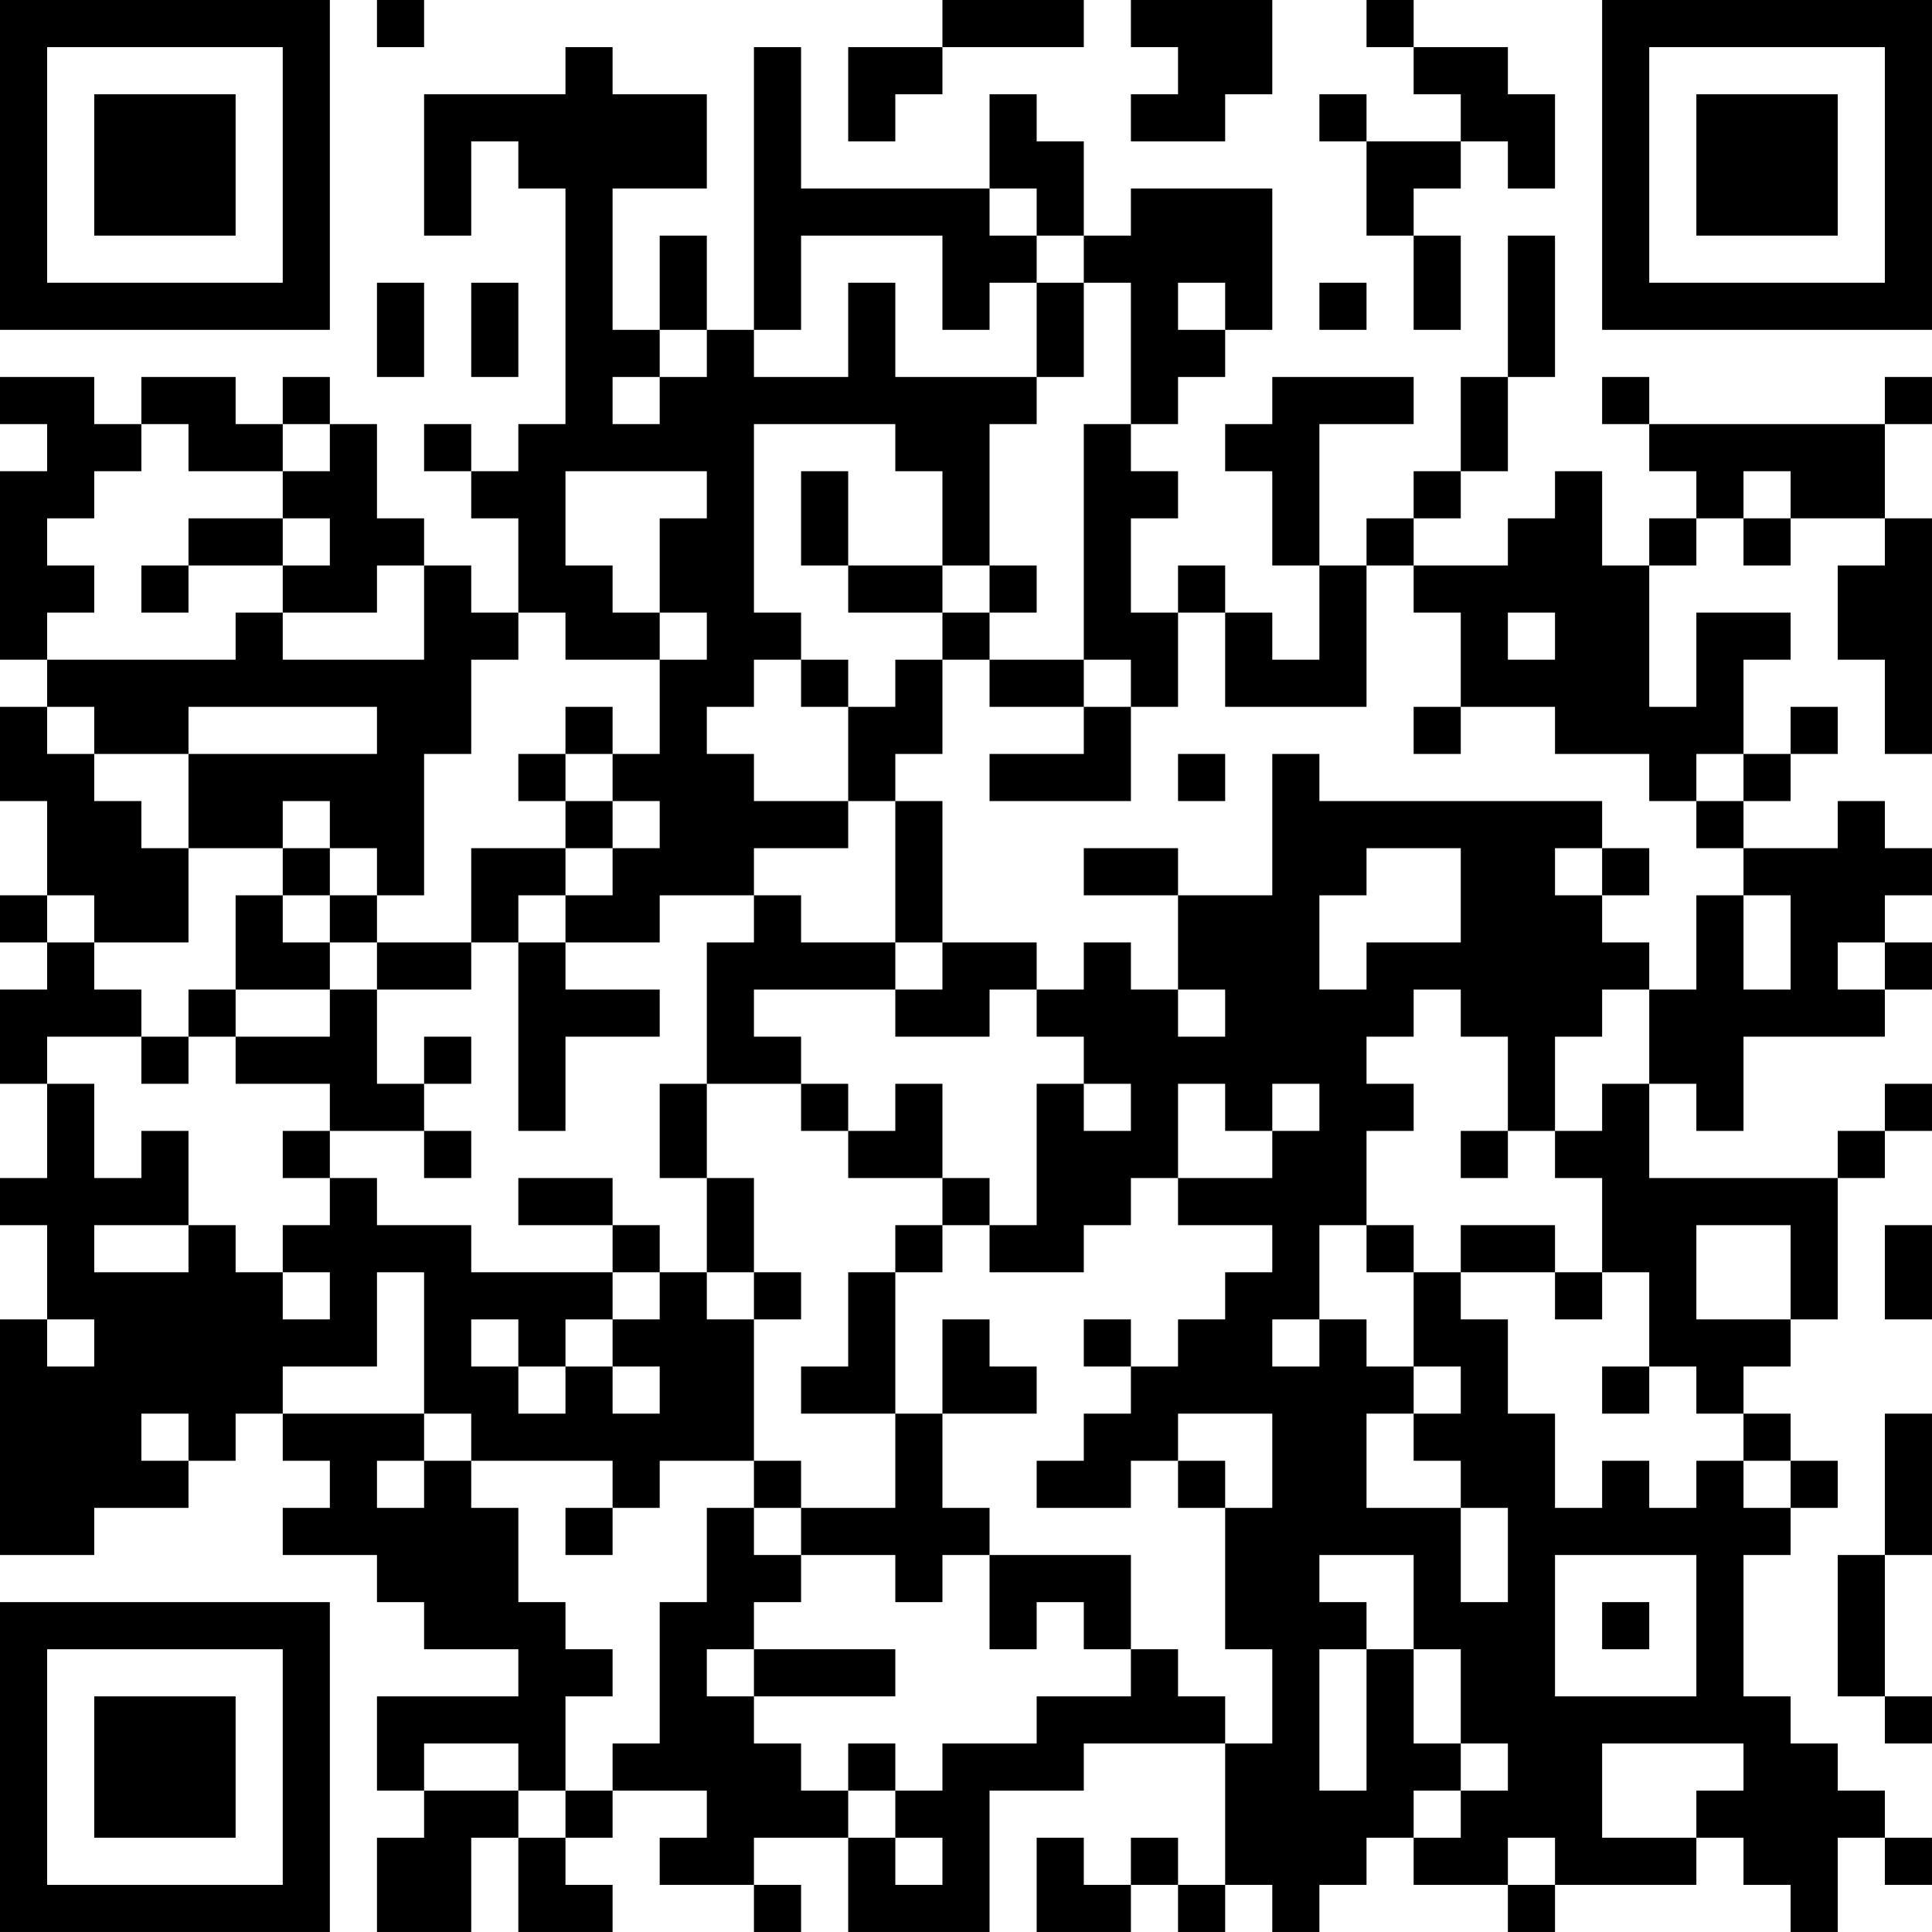 <?xml version="1.0" encoding="UTF-8"?>
<svg xmlns="http://www.w3.org/2000/svg" version="1.1" width="300" height="300" viewBox="0 0 300 300"><rect x="0" y="0" width="300" height="300" fill="#ffffff"/><g transform="scale(7.317)"><g transform="translate(0,0)"><path fill-rule="evenodd" d="M8 0L8 1L9 1L9 0ZM20 0L20 1L18 1L18 3L19 3L19 2L20 2L20 1L23 1L23 0ZM24 0L24 1L25 1L25 2L24 2L24 3L26 3L26 2L27 2L27 0ZM29 0L29 1L30 1L30 2L31 2L31 3L29 3L29 2L28 2L28 3L29 3L29 5L30 5L30 7L31 7L31 5L30 5L30 4L31 4L31 3L32 3L32 4L33 4L33 2L32 2L32 1L30 1L30 0ZM12 1L12 2L9 2L9 5L10 5L10 3L11 3L11 4L12 4L12 9L11 9L11 10L10 10L10 9L9 9L9 10L10 10L10 11L11 11L11 13L10 13L10 12L9 12L9 11L8 11L8 9L7 9L7 8L6 8L6 9L5 9L5 8L3 8L3 9L2 9L2 8L0 8L0 9L1 9L1 10L0 10L0 14L1 14L1 15L0 15L0 17L1 17L1 19L0 19L0 20L1 20L1 21L0 21L0 23L1 23L1 25L0 25L0 26L1 26L1 28L0 28L0 33L2 33L2 32L4 32L4 31L5 31L5 30L6 30L6 31L7 31L7 32L6 32L6 33L8 33L8 34L9 34L9 35L11 35L11 36L8 36L8 38L9 38L9 39L8 39L8 41L10 41L10 39L11 39L11 41L13 41L13 40L12 40L12 39L13 39L13 38L15 38L15 39L14 39L14 40L16 40L16 41L17 41L17 40L16 40L16 39L18 39L18 41L21 41L21 38L23 38L23 37L26 37L26 40L25 40L25 39L24 39L24 40L23 40L23 39L22 39L22 41L24 41L24 40L25 40L25 41L26 41L26 40L27 40L27 41L28 41L28 40L29 40L29 39L30 39L30 40L32 40L32 41L33 41L33 40L36 40L36 39L37 39L37 40L38 40L38 41L39 41L39 39L40 39L40 40L41 40L41 39L40 39L40 38L39 38L39 37L38 37L38 36L37 36L37 33L38 33L38 32L39 32L39 31L38 31L38 30L37 30L37 29L38 29L38 28L39 28L39 25L40 25L40 24L41 24L41 23L40 23L40 24L39 24L39 25L35 25L35 23L36 23L36 24L37 24L37 22L40 22L40 21L41 21L41 20L40 20L40 19L41 19L41 18L40 18L40 17L39 17L39 18L37 18L37 17L38 17L38 16L39 16L39 15L38 15L38 16L37 16L37 14L38 14L38 13L36 13L36 15L35 15L35 12L36 12L36 11L37 11L37 12L38 12L38 11L40 11L40 12L39 12L39 14L40 14L40 16L41 16L41 11L40 11L40 9L41 9L41 8L40 8L40 9L35 9L35 8L34 8L34 9L35 9L35 10L36 10L36 11L35 11L35 12L34 12L34 10L33 10L33 11L32 11L32 12L30 12L30 11L31 11L31 10L32 10L32 8L33 8L33 5L32 5L32 8L31 8L31 10L30 10L30 11L29 11L29 12L28 12L28 9L30 9L30 8L27 8L27 9L26 9L26 10L27 10L27 12L28 12L28 14L27 14L27 13L26 13L26 12L25 12L25 13L24 13L24 11L25 11L25 10L24 10L24 9L25 9L25 8L26 8L26 7L27 7L27 4L24 4L24 5L23 5L23 3L22 3L22 2L21 2L21 4L17 4L17 1L16 1L16 7L15 7L15 5L14 5L14 7L13 7L13 4L15 4L15 2L13 2L13 1ZM21 4L21 5L22 5L22 6L21 6L21 7L20 7L20 5L17 5L17 7L16 7L16 8L18 8L18 6L19 6L19 8L22 8L22 9L21 9L21 12L20 12L20 10L19 10L19 9L16 9L16 13L17 13L17 14L16 14L16 15L15 15L15 16L16 16L16 17L18 17L18 18L16 18L16 19L14 19L14 20L12 20L12 19L13 19L13 18L14 18L14 17L13 17L13 16L14 16L14 14L15 14L15 13L14 13L14 11L15 11L15 10L12 10L12 12L13 12L13 13L14 13L14 14L12 14L12 13L11 13L11 14L10 14L10 16L9 16L9 19L8 19L8 18L7 18L7 17L6 17L6 18L4 18L4 16L8 16L8 15L4 15L4 16L2 16L2 15L1 15L1 16L2 16L2 17L3 17L3 18L4 18L4 20L2 20L2 19L1 19L1 20L2 20L2 21L3 21L3 22L1 22L1 23L2 23L2 25L3 25L3 24L4 24L4 26L2 26L2 27L4 27L4 26L5 26L5 27L6 27L6 28L7 28L7 27L6 27L6 26L7 26L7 25L8 25L8 26L10 26L10 27L13 27L13 28L12 28L12 29L11 29L11 28L10 28L10 29L11 29L11 30L12 30L12 29L13 29L13 30L14 30L14 29L13 29L13 28L14 28L14 27L15 27L15 28L16 28L16 31L14 31L14 32L13 32L13 31L10 31L10 30L9 30L9 27L8 27L8 29L6 29L6 30L9 30L9 31L8 31L8 32L9 32L9 31L10 31L10 32L11 32L11 34L12 34L12 35L13 35L13 36L12 36L12 38L11 38L11 37L9 37L9 38L11 38L11 39L12 39L12 38L13 38L13 37L14 37L14 34L15 34L15 32L16 32L16 33L17 33L17 34L16 34L16 35L15 35L15 36L16 36L16 37L17 37L17 38L18 38L18 39L19 39L19 40L20 40L20 39L19 39L19 38L20 38L20 37L22 37L22 36L24 36L24 35L25 35L25 36L26 36L26 37L27 37L27 35L26 35L26 32L27 32L27 30L25 30L25 31L24 31L24 32L22 32L22 31L23 31L23 30L24 30L24 29L25 29L25 28L26 28L26 27L27 27L27 26L25 26L25 25L27 25L27 24L28 24L28 23L27 23L27 24L26 24L26 23L25 23L25 25L24 25L24 26L23 26L23 27L21 27L21 26L22 26L22 23L23 23L23 24L24 24L24 23L23 23L23 22L22 22L22 21L23 21L23 20L24 20L24 21L25 21L25 22L26 22L26 21L25 21L25 19L27 19L27 16L28 16L28 17L34 17L34 18L33 18L33 19L34 19L34 20L35 20L35 21L34 21L34 22L33 22L33 24L32 24L32 22L31 22L31 21L30 21L30 22L29 22L29 23L30 23L30 24L29 24L29 26L28 26L28 28L27 28L27 29L28 29L28 28L29 28L29 29L30 29L30 30L29 30L29 32L31 32L31 34L32 34L32 32L31 32L31 31L30 31L30 30L31 30L31 29L30 29L30 27L31 27L31 28L32 28L32 30L33 30L33 32L34 32L34 31L35 31L35 32L36 32L36 31L37 31L37 32L38 32L38 31L37 31L37 30L36 30L36 29L35 29L35 27L34 27L34 25L33 25L33 24L34 24L34 23L35 23L35 21L36 21L36 19L37 19L37 21L38 21L38 19L37 19L37 18L36 18L36 17L37 17L37 16L36 16L36 17L35 17L35 16L33 16L33 15L31 15L31 13L30 13L30 12L29 12L29 15L26 15L26 13L25 13L25 15L24 15L24 14L23 14L23 9L24 9L24 6L23 6L23 5L22 5L22 4ZM8 6L8 8L9 8L9 6ZM10 6L10 8L11 8L11 6ZM22 6L22 8L23 8L23 6ZM25 6L25 7L26 7L26 6ZM28 6L28 7L29 7L29 6ZM14 7L14 8L13 8L13 9L14 9L14 8L15 8L15 7ZM3 9L3 10L2 10L2 11L1 11L1 12L2 12L2 13L1 13L1 14L5 14L5 13L6 13L6 14L9 14L9 12L8 12L8 13L6 13L6 12L7 12L7 11L6 11L6 10L7 10L7 9L6 9L6 10L4 10L4 9ZM17 10L17 12L18 12L18 13L20 13L20 14L19 14L19 15L18 15L18 14L17 14L17 15L18 15L18 17L19 17L19 20L17 20L17 19L16 19L16 20L15 20L15 23L14 23L14 25L15 25L15 27L16 27L16 28L17 28L17 27L16 27L16 25L15 25L15 23L17 23L17 24L18 24L18 25L20 25L20 26L19 26L19 27L18 27L18 29L17 29L17 30L19 30L19 32L17 32L17 31L16 31L16 32L17 32L17 33L19 33L19 34L20 34L20 33L21 33L21 35L22 35L22 34L23 34L23 35L24 35L24 33L21 33L21 32L20 32L20 30L22 30L22 29L21 29L21 28L20 28L20 30L19 30L19 27L20 27L20 26L21 26L21 25L20 25L20 23L19 23L19 24L18 24L18 23L17 23L17 22L16 22L16 21L19 21L19 22L21 22L21 21L22 21L22 20L20 20L20 17L19 17L19 16L20 16L20 14L21 14L21 15L23 15L23 16L21 16L21 17L24 17L24 15L23 15L23 14L21 14L21 13L22 13L22 12L21 12L21 13L20 13L20 12L18 12L18 10ZM37 10L37 11L38 11L38 10ZM4 11L4 12L3 12L3 13L4 13L4 12L6 12L6 11ZM32 13L32 14L33 14L33 13ZM12 15L12 16L11 16L11 17L12 17L12 18L10 18L10 20L8 20L8 19L7 19L7 18L6 18L6 19L5 19L5 21L4 21L4 22L3 22L3 23L4 23L4 22L5 22L5 23L7 23L7 24L6 24L6 25L7 25L7 24L9 24L9 25L10 25L10 24L9 24L9 23L10 23L10 22L9 22L9 23L8 23L8 21L10 21L10 20L11 20L11 24L12 24L12 22L14 22L14 21L12 21L12 20L11 20L11 19L12 19L12 18L13 18L13 17L12 17L12 16L13 16L13 15ZM30 15L30 16L31 16L31 15ZM25 16L25 17L26 17L26 16ZM23 18L23 19L25 19L25 18ZM29 18L29 19L28 19L28 21L29 21L29 20L31 20L31 18ZM34 18L34 19L35 19L35 18ZM6 19L6 20L7 20L7 21L5 21L5 22L7 22L7 21L8 21L8 20L7 20L7 19ZM19 20L19 21L20 21L20 20ZM39 20L39 21L40 21L40 20ZM31 24L31 25L32 25L32 24ZM11 25L11 26L13 26L13 27L14 27L14 26L13 26L13 25ZM29 26L29 27L30 27L30 26ZM31 26L31 27L33 27L33 28L34 28L34 27L33 27L33 26ZM36 26L36 28L38 28L38 26ZM40 26L40 28L41 28L41 26ZM1 28L1 29L2 29L2 28ZM23 28L23 29L24 29L24 28ZM34 29L34 30L35 30L35 29ZM3 30L3 31L4 31L4 30ZM40 30L40 33L39 33L39 36L40 36L40 37L41 37L41 36L40 36L40 33L41 33L41 30ZM25 31L25 32L26 32L26 31ZM12 32L12 33L13 33L13 32ZM28 33L28 34L29 34L29 35L28 35L28 38L29 38L29 35L30 35L30 37L31 37L31 38L30 38L30 39L31 39L31 38L32 38L32 37L31 37L31 35L30 35L30 33ZM33 33L33 36L36 36L36 33ZM34 34L34 35L35 35L35 34ZM16 35L16 36L19 36L19 35ZM18 37L18 38L19 38L19 37ZM34 37L34 39L36 39L36 38L37 38L37 37ZM32 39L32 40L33 40L33 39ZM0 0L0 7L7 7L7 0ZM1 1L1 6L6 6L6 1ZM2 2L2 5L5 5L5 2ZM34 0L34 7L41 7L41 0ZM35 1L35 6L40 6L40 1ZM36 2L36 5L39 5L39 2ZM0 34L0 41L7 41L7 34ZM1 35L1 40L6 40L6 35ZM2 36L2 39L5 39L5 36Z" fill="#000000"/></g></g></svg>
